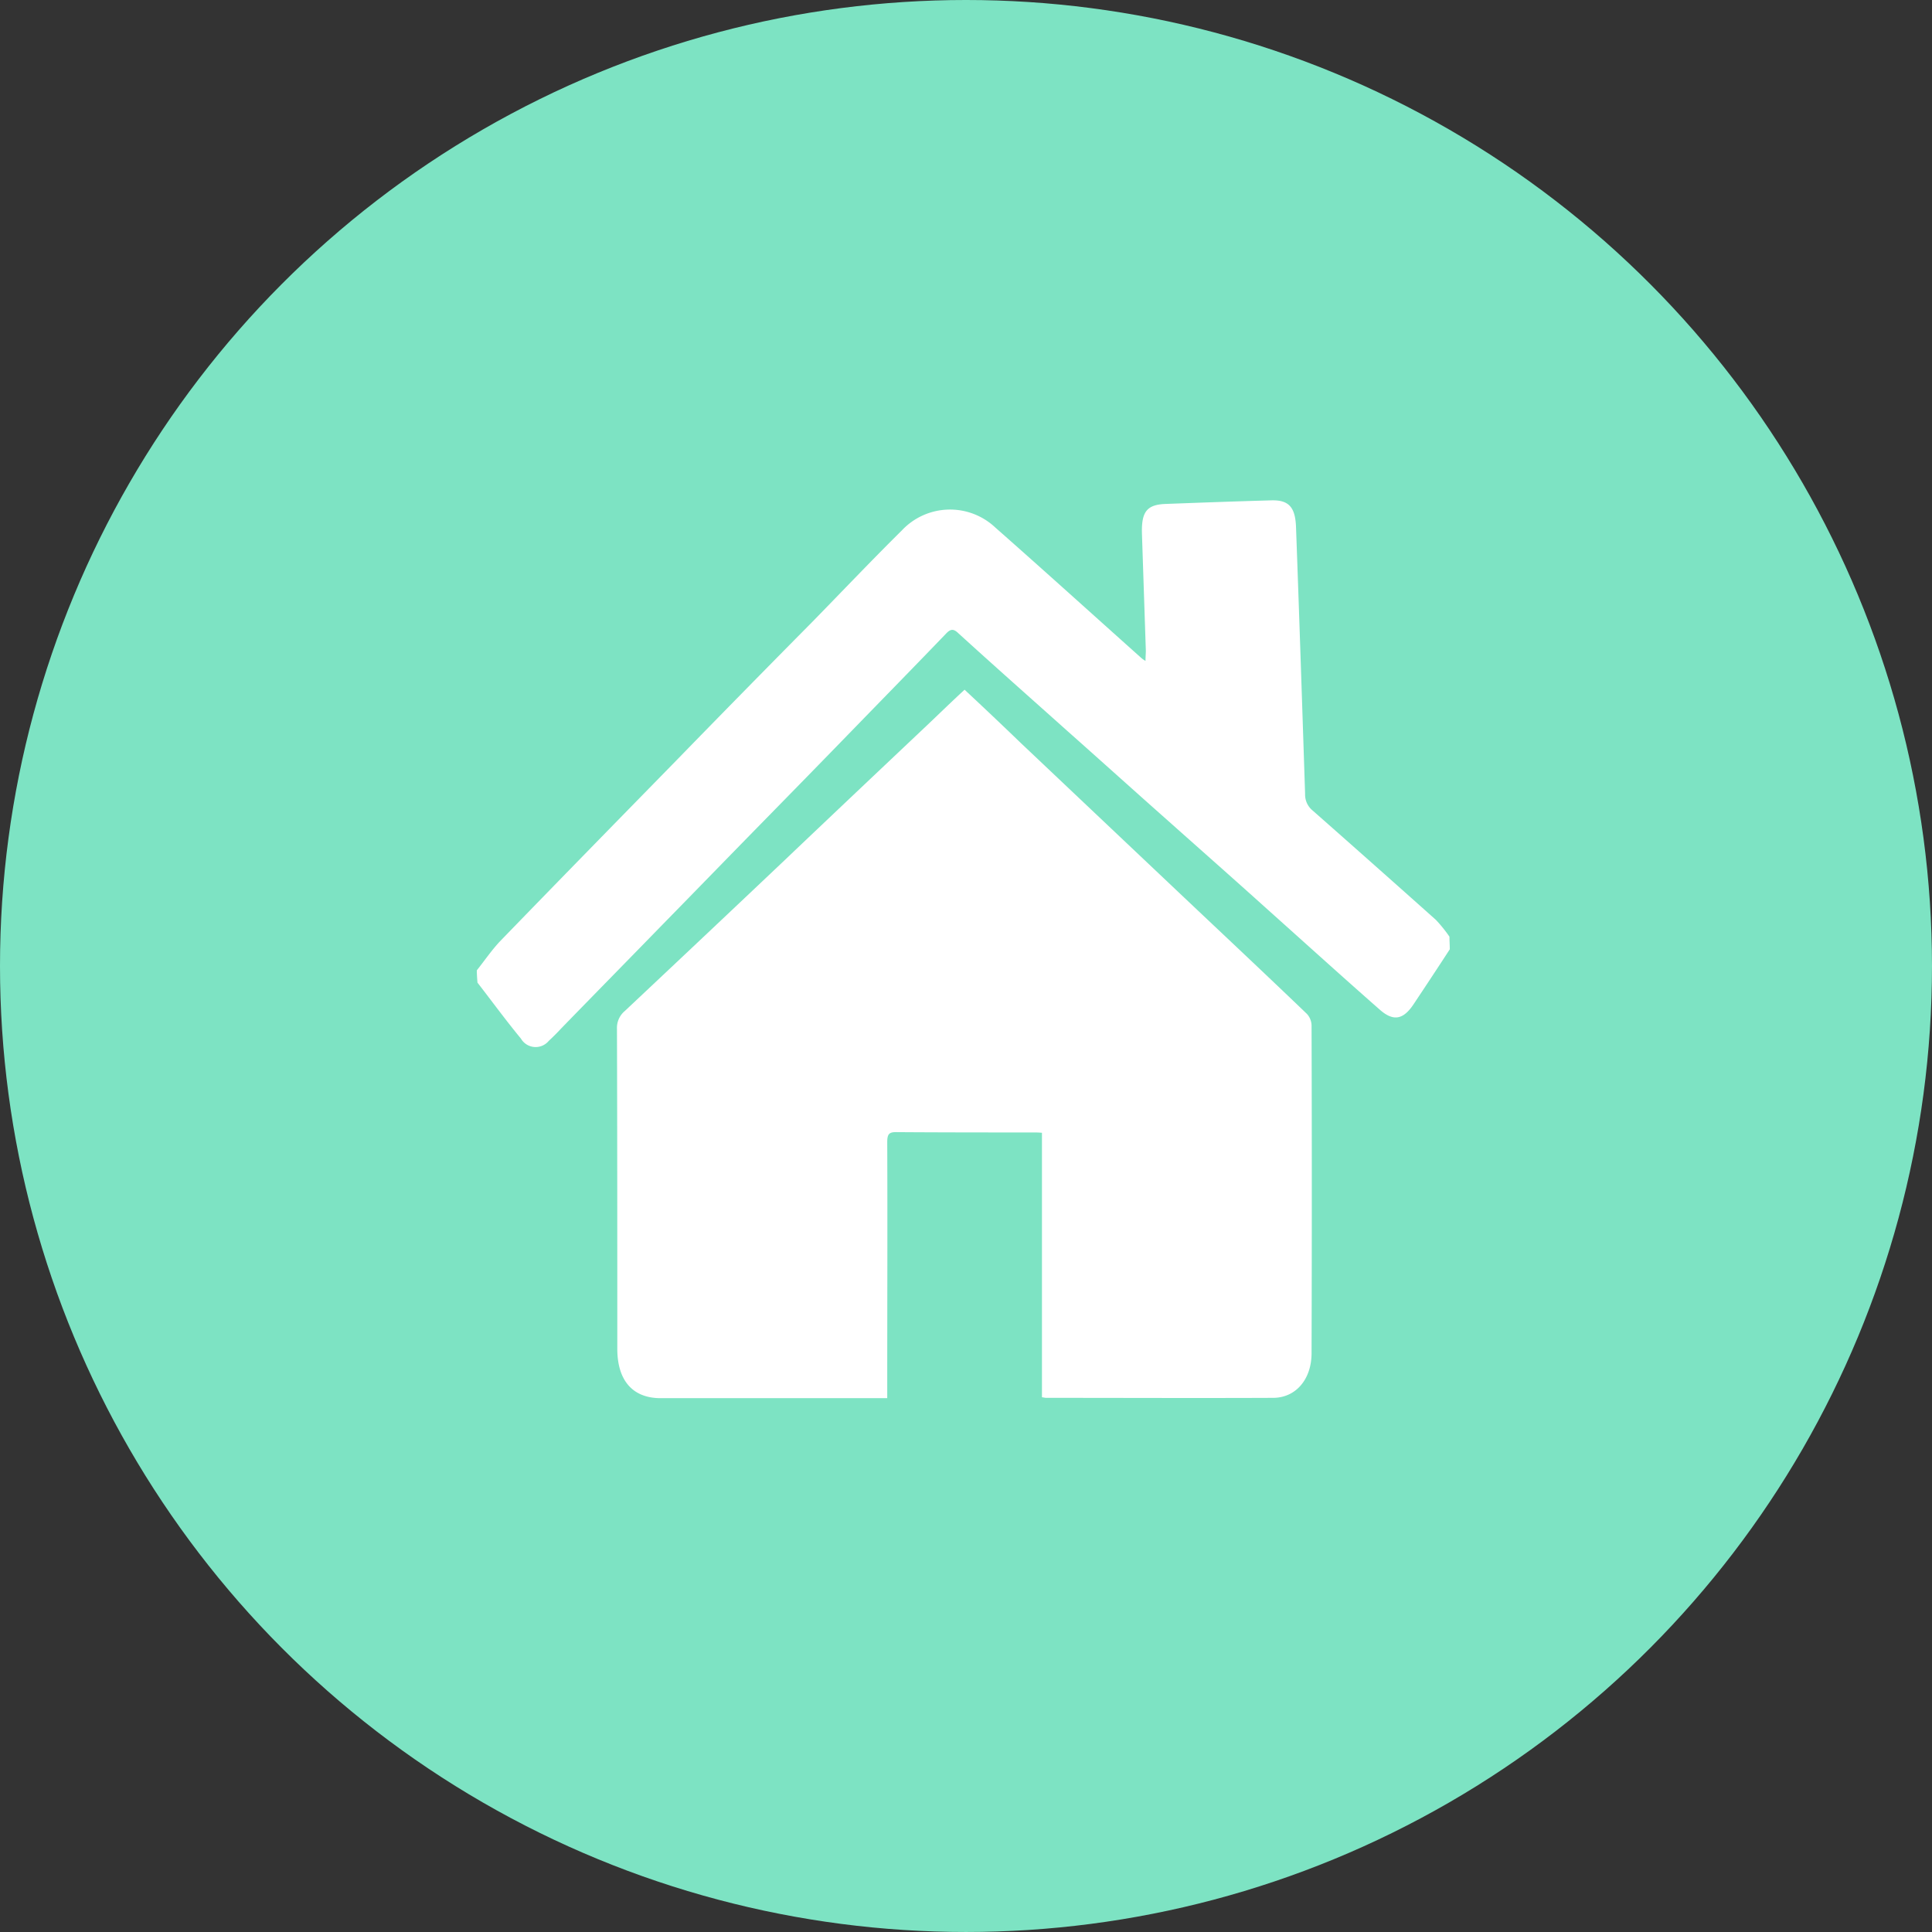 <svg xmlns="http://www.w3.org/2000/svg" width="188.377" height="188.377" viewBox="0 0 188.377 188.377">
  <rect x="0" y="0" width="188.377" height="188.377" fill="#333333" stroke="none"/>
  <g id="Group_408" data-name="Group 408" transform="translate(-429 -6575)">
    <circle id="Ellipse_131" data-name="Ellipse 131" cx="94.188" cy="94.188" r="94.188" transform="translate(429 6575)" fill="#7de3c3"/>
    <g id="Group_268" data-name="Group 268" transform="translate(475.493 6623.784)">
      <path id="Path_707" data-name="Path 707" d="M0,45.714c.726-.915,1.42-1.925,2.209-2.777,5.712-5.9,11.487-11.8,17.231-17.673Q26.02,18.5,32.663,11.789c2.935-3,5.807-6.028,8.773-8.963a6.441,6.441,0,0,1,9.12-.284c4.765,4.2,9.468,8.458,14.2,12.687a2.317,2.317,0,0,0,.442.316c0-.41.032-.726.032-1.01-.126-3.787-.252-7.574-.379-11.393C64.79,1,65.326.3,67.188.239,70.6.112,74-.014,77.413-.108c1.736-.063,2.4.631,2.462,2.651.316,8.647.6,17.326.884,25.973a2,2,0,0,0,.726,1.609q6.012,5.3,12.024,10.667a13.678,13.678,0,0,1,1.325,1.641c0,.41.032.821.032,1.231-1.168,1.8-2.335,3.566-3.535,5.365-1.01,1.515-1.988,1.7-3.345.473C84.324,46.283,80.7,43,77.066,39.75c-3.187-2.872-6.406-5.712-9.594-8.552-3.314-2.935-6.6-5.9-9.909-8.836C54,19.174,50.43,16.018,46.9,12.8c-.41-.379-.694-.379-1.1.032-3.03,3.156-6.091,6.28-9.12,9.4s-6.059,6.217-9.089,9.31c-3.061,3.124-6.091,6.249-9.152,9.373-3.408,3.5-6.817,6.974-10.225,10.477-.379.41-.789.821-1.2,1.2a1.659,1.659,0,0,1-2.714-.221C2.84,50.606,1.483,48.744.063,46.914.032,46.535,0,46.125,0,45.714Z" transform="translate(0 0.112)" fill="#fff"/>
      <path id="Path_708" data-name="Path 708" d="M84.736,127.387V101.6a8,8,0,0,0-.821-.032c-4.481,0-8.931,0-13.412-.032-.663,0-.852.189-.852.978.032,7.921,0,15.811,0,23.732v1.231H47.56c-2.714,0-4.229-1.7-4.229-4.828,0-10.383,0-20.8-.032-31.18a2.138,2.138,0,0,1,.757-1.736q7.858-7.385,15.653-14.769c4.608-4.387,9.184-8.71,13.791-13.065,1.231-1.168,2.43-2.335,3.692-3.5,1.862,1.736,3.661,3.44,5.46,5.176L98.464,78.534c4.039,3.819,8.111,7.637,12.118,11.487a1.729,1.729,0,0,1,.442,1.1c.032,10.667.032,21.3,0,31.969,0,2.556-1.546,4.355-3.755,4.355-7.385.032-14.738,0-22.123,0C85.083,127.45,84.957,127.418,84.736,127.387Z" transform="translate(-29.635 -39.934)" fill="#fff"/>
    </g>
  </g>
</svg>
